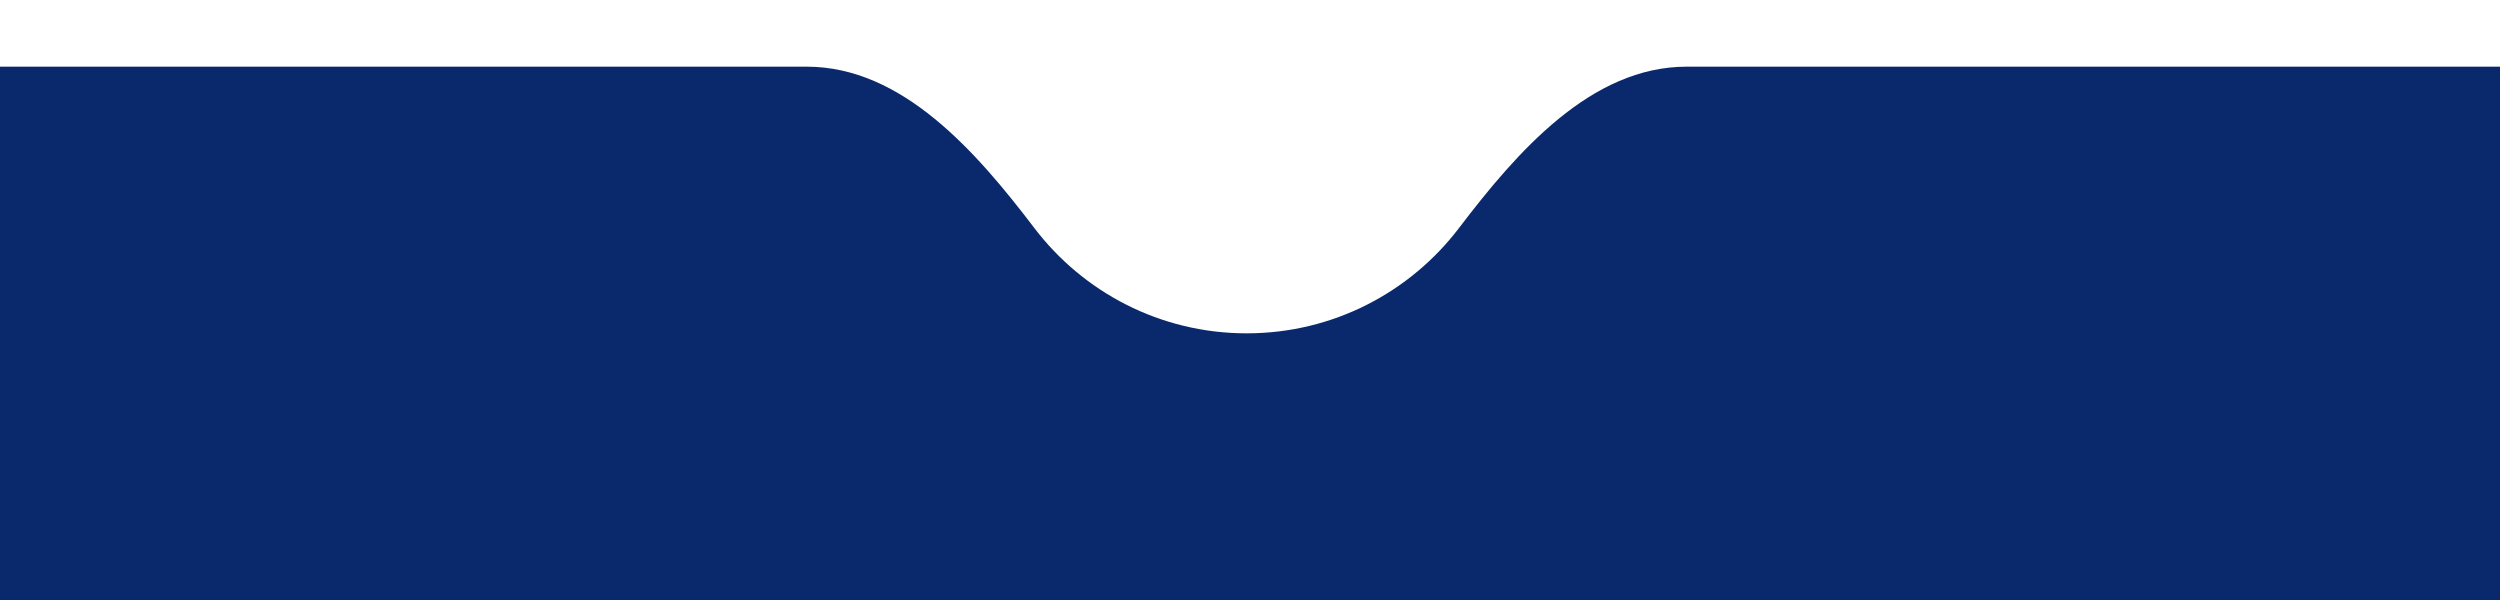 <svg width="375" height="91" viewBox="0 0 375 91" fill="none" xmlns="http://www.w3.org/2000/svg">
<g filter="url(#filter0_d_552_7865)">
<path fill-rule="evenodd" clip-rule="evenodd" d="M187 51C199.993 51 211.539 44.805 218.846 35.208C227.544 23.782 238.641 11 253 11H374.999C375 11 375 11 375 11.001V90.999C375 90.999 375 91 374.999 91H0.001C0 91 0 90.999 0 90.999V11.001C0 11 0 11 0.001 11H121C135.359 11 146.456 23.782 155.154 35.208C162.461 44.805 174.007 51 187 51Z" fill="#0A296D"/>
</g>
<defs>
<filter id="filter0_d_552_7865" x="-10" y="0" width="395" height="100" filterUnits="userSpaceOnUse" color-interpolation-filters="sRGB">
<feFlood flood-opacity="0" result="BackgroundImageFix"/>
<feColorMatrix in="SourceAlpha" type="matrix" values="0 0 0 0 0 0 0 0 0 0 0 0 0 0 0 0 0 0 127 0" result="hardAlpha"/>
<feOffset dy="-1"/>
<feGaussianBlur stdDeviation="5"/>
<feComposite in2="hardAlpha" operator="out"/>
<feColorMatrix type="matrix" values="0 0 0 0 0.081 0 0 0 0 0.095 0 0 0 0 0.442 0 0 0 0.16 0"/>
<feBlend mode="normal" in2="BackgroundImageFix" result="effect1_dropShadow_552_7865"/>
<feBlend mode="normal" in="SourceGraphic" in2="effect1_dropShadow_552_7865" result="shape"/>
</filter>
</defs>
</svg>
